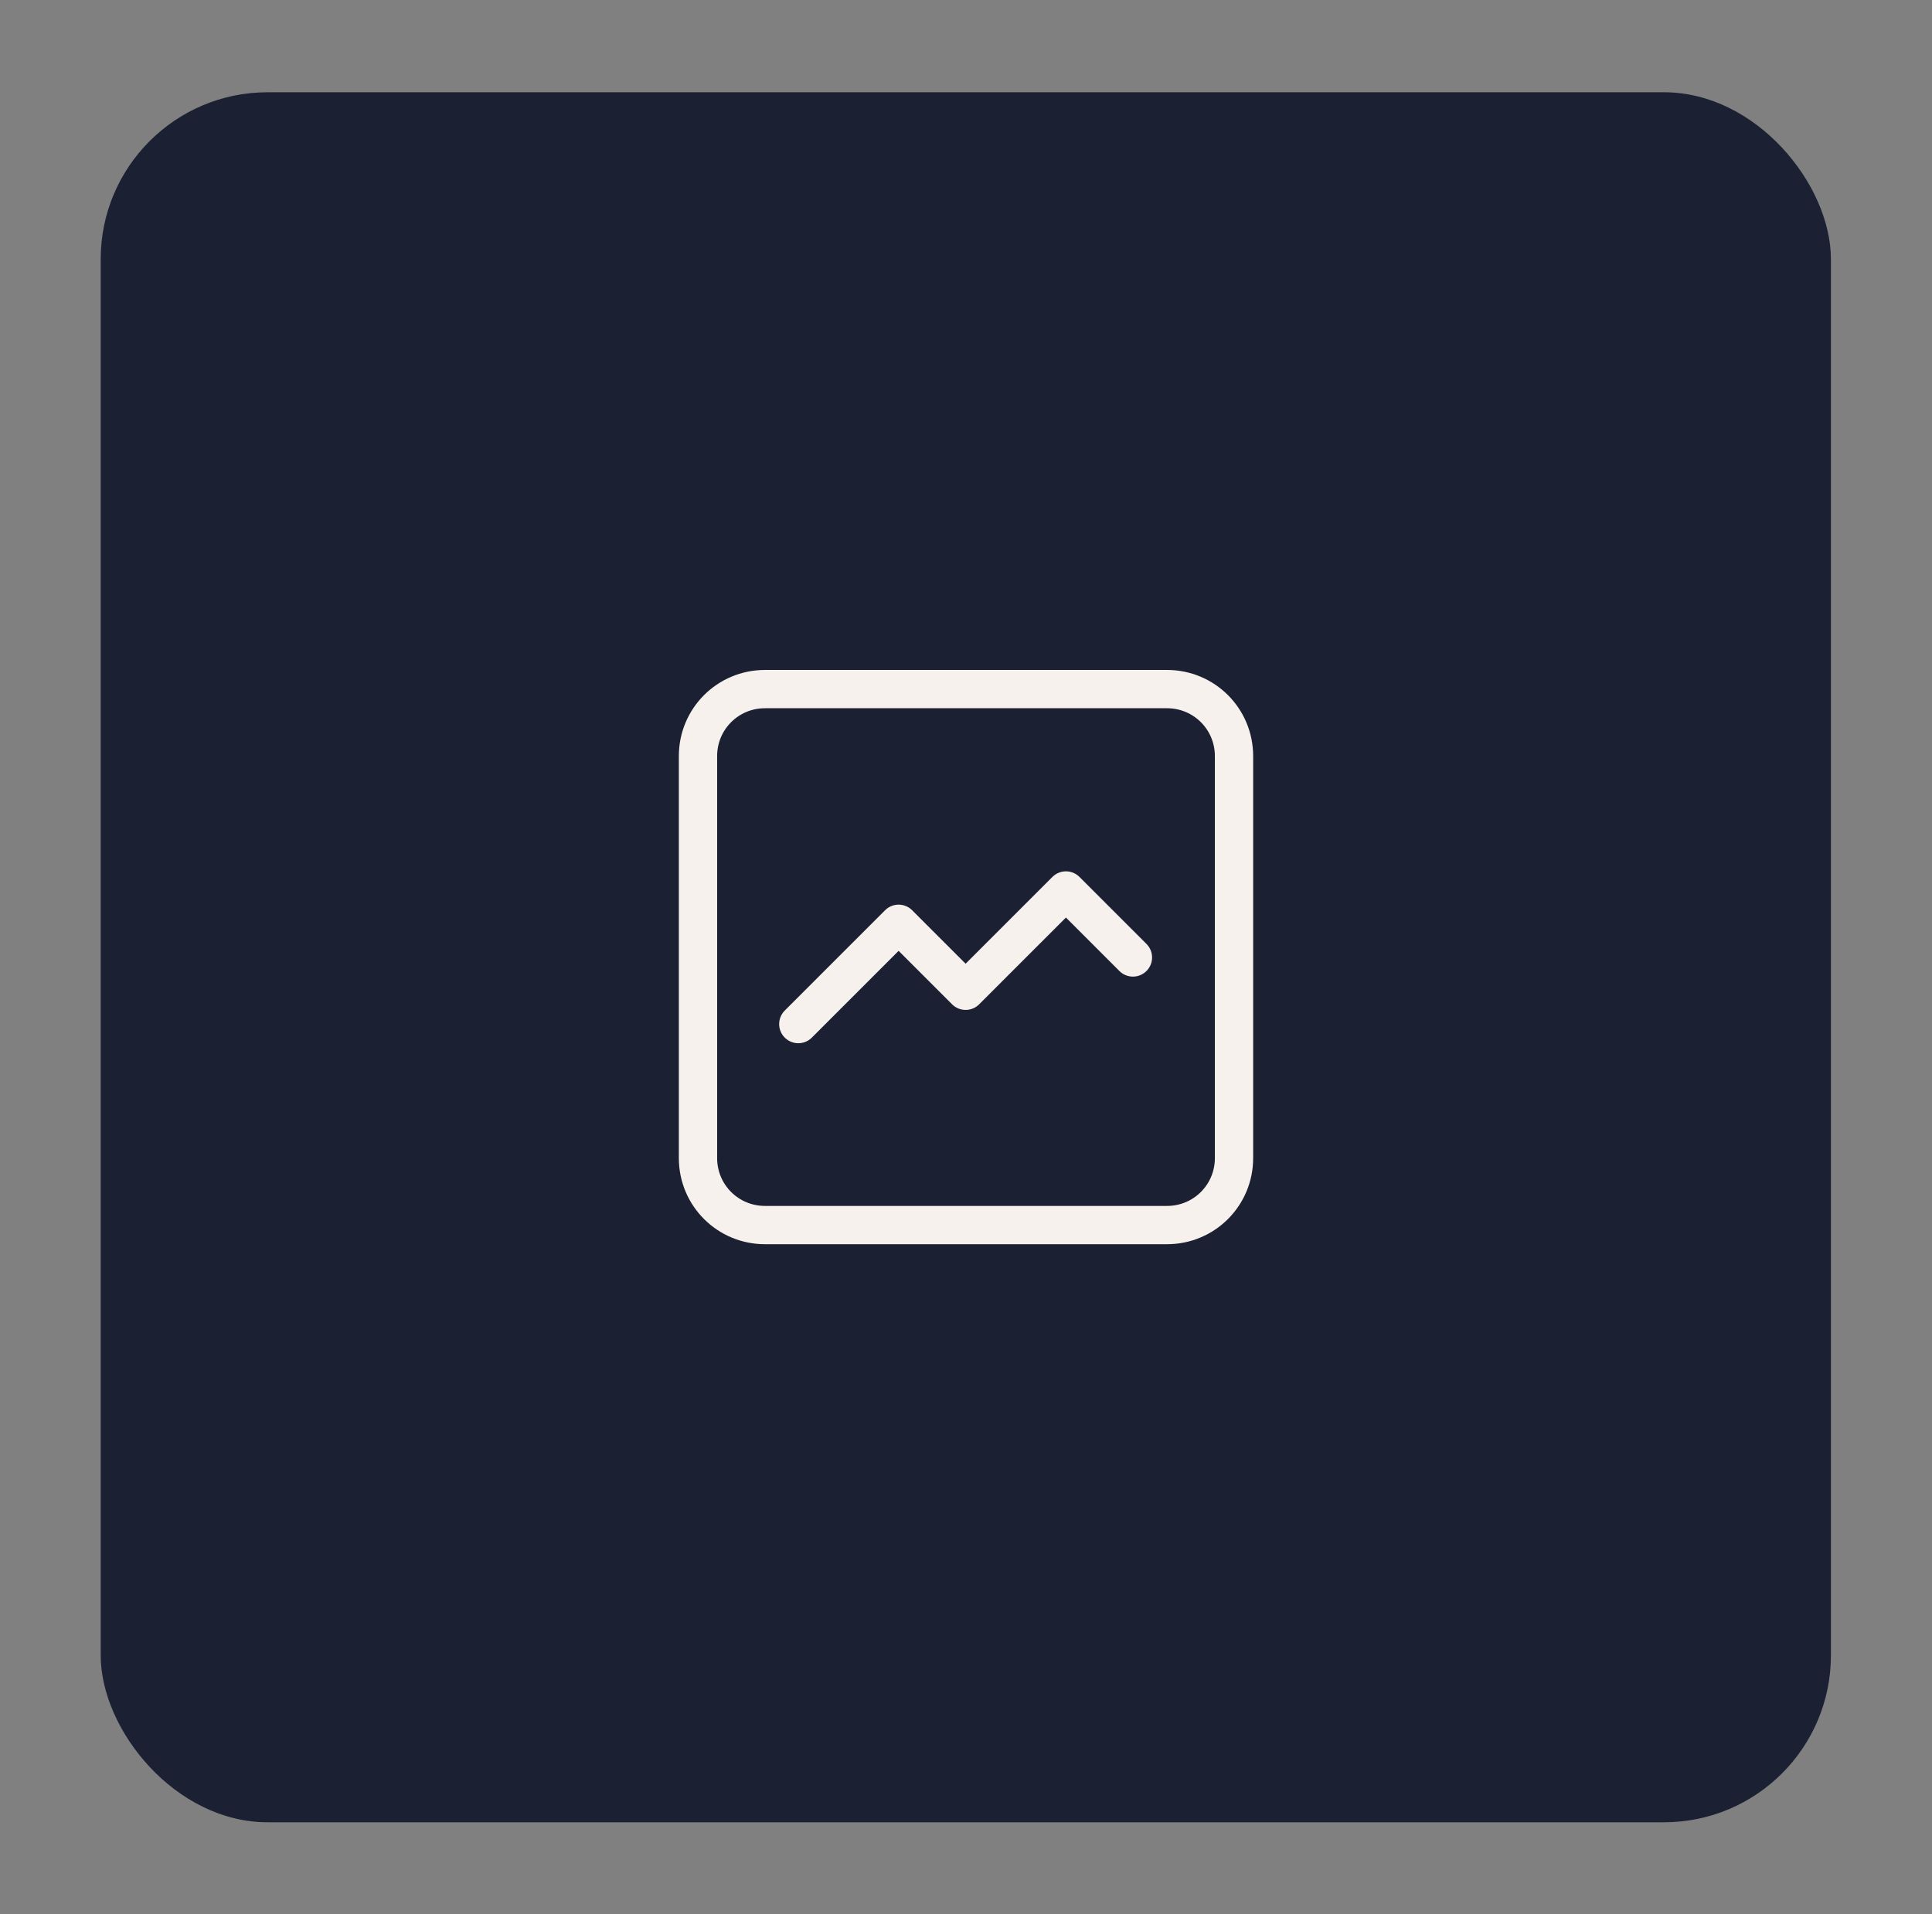 <?xml version="1.0" encoding="UTF-8"?>
<svg xmlns="http://www.w3.org/2000/svg" id="uuid-5c5f8e53-4653-4058-8f38-0af96ed7d37e" viewBox="0 0 50.46 50">
  <rect x="0" y="0" width="50.46" height="50" fill="#808080" stroke="none"/>
  <rect x="2.63" y="2.41" width="45.19" height="45.19" rx="4.36" ry="4.36" style="fill:#1b2032;"></rect>
  <path d="M18.23,30.25v-10.5c0-.97.78-1.75,1.75-1.75h10.5c.97,0,1.75.78,1.75,1.75v10.5c0,.97-.78,1.75-1.75,1.75h-10.5c-.97,0-1.75-.78-1.75-1.75Z" style="fill:none; stroke:#f7f1ee; stroke-linecap:round; stroke-linejoin:round;"></path>
  <path d="M20.85,26.75l2.62-2.62,1.75,1.75,2.62-2.62,1.75,1.75" style="fill:none; stroke:#f7f1ee; stroke-linecap:round; stroke-linejoin:round;"></path>
</svg>
